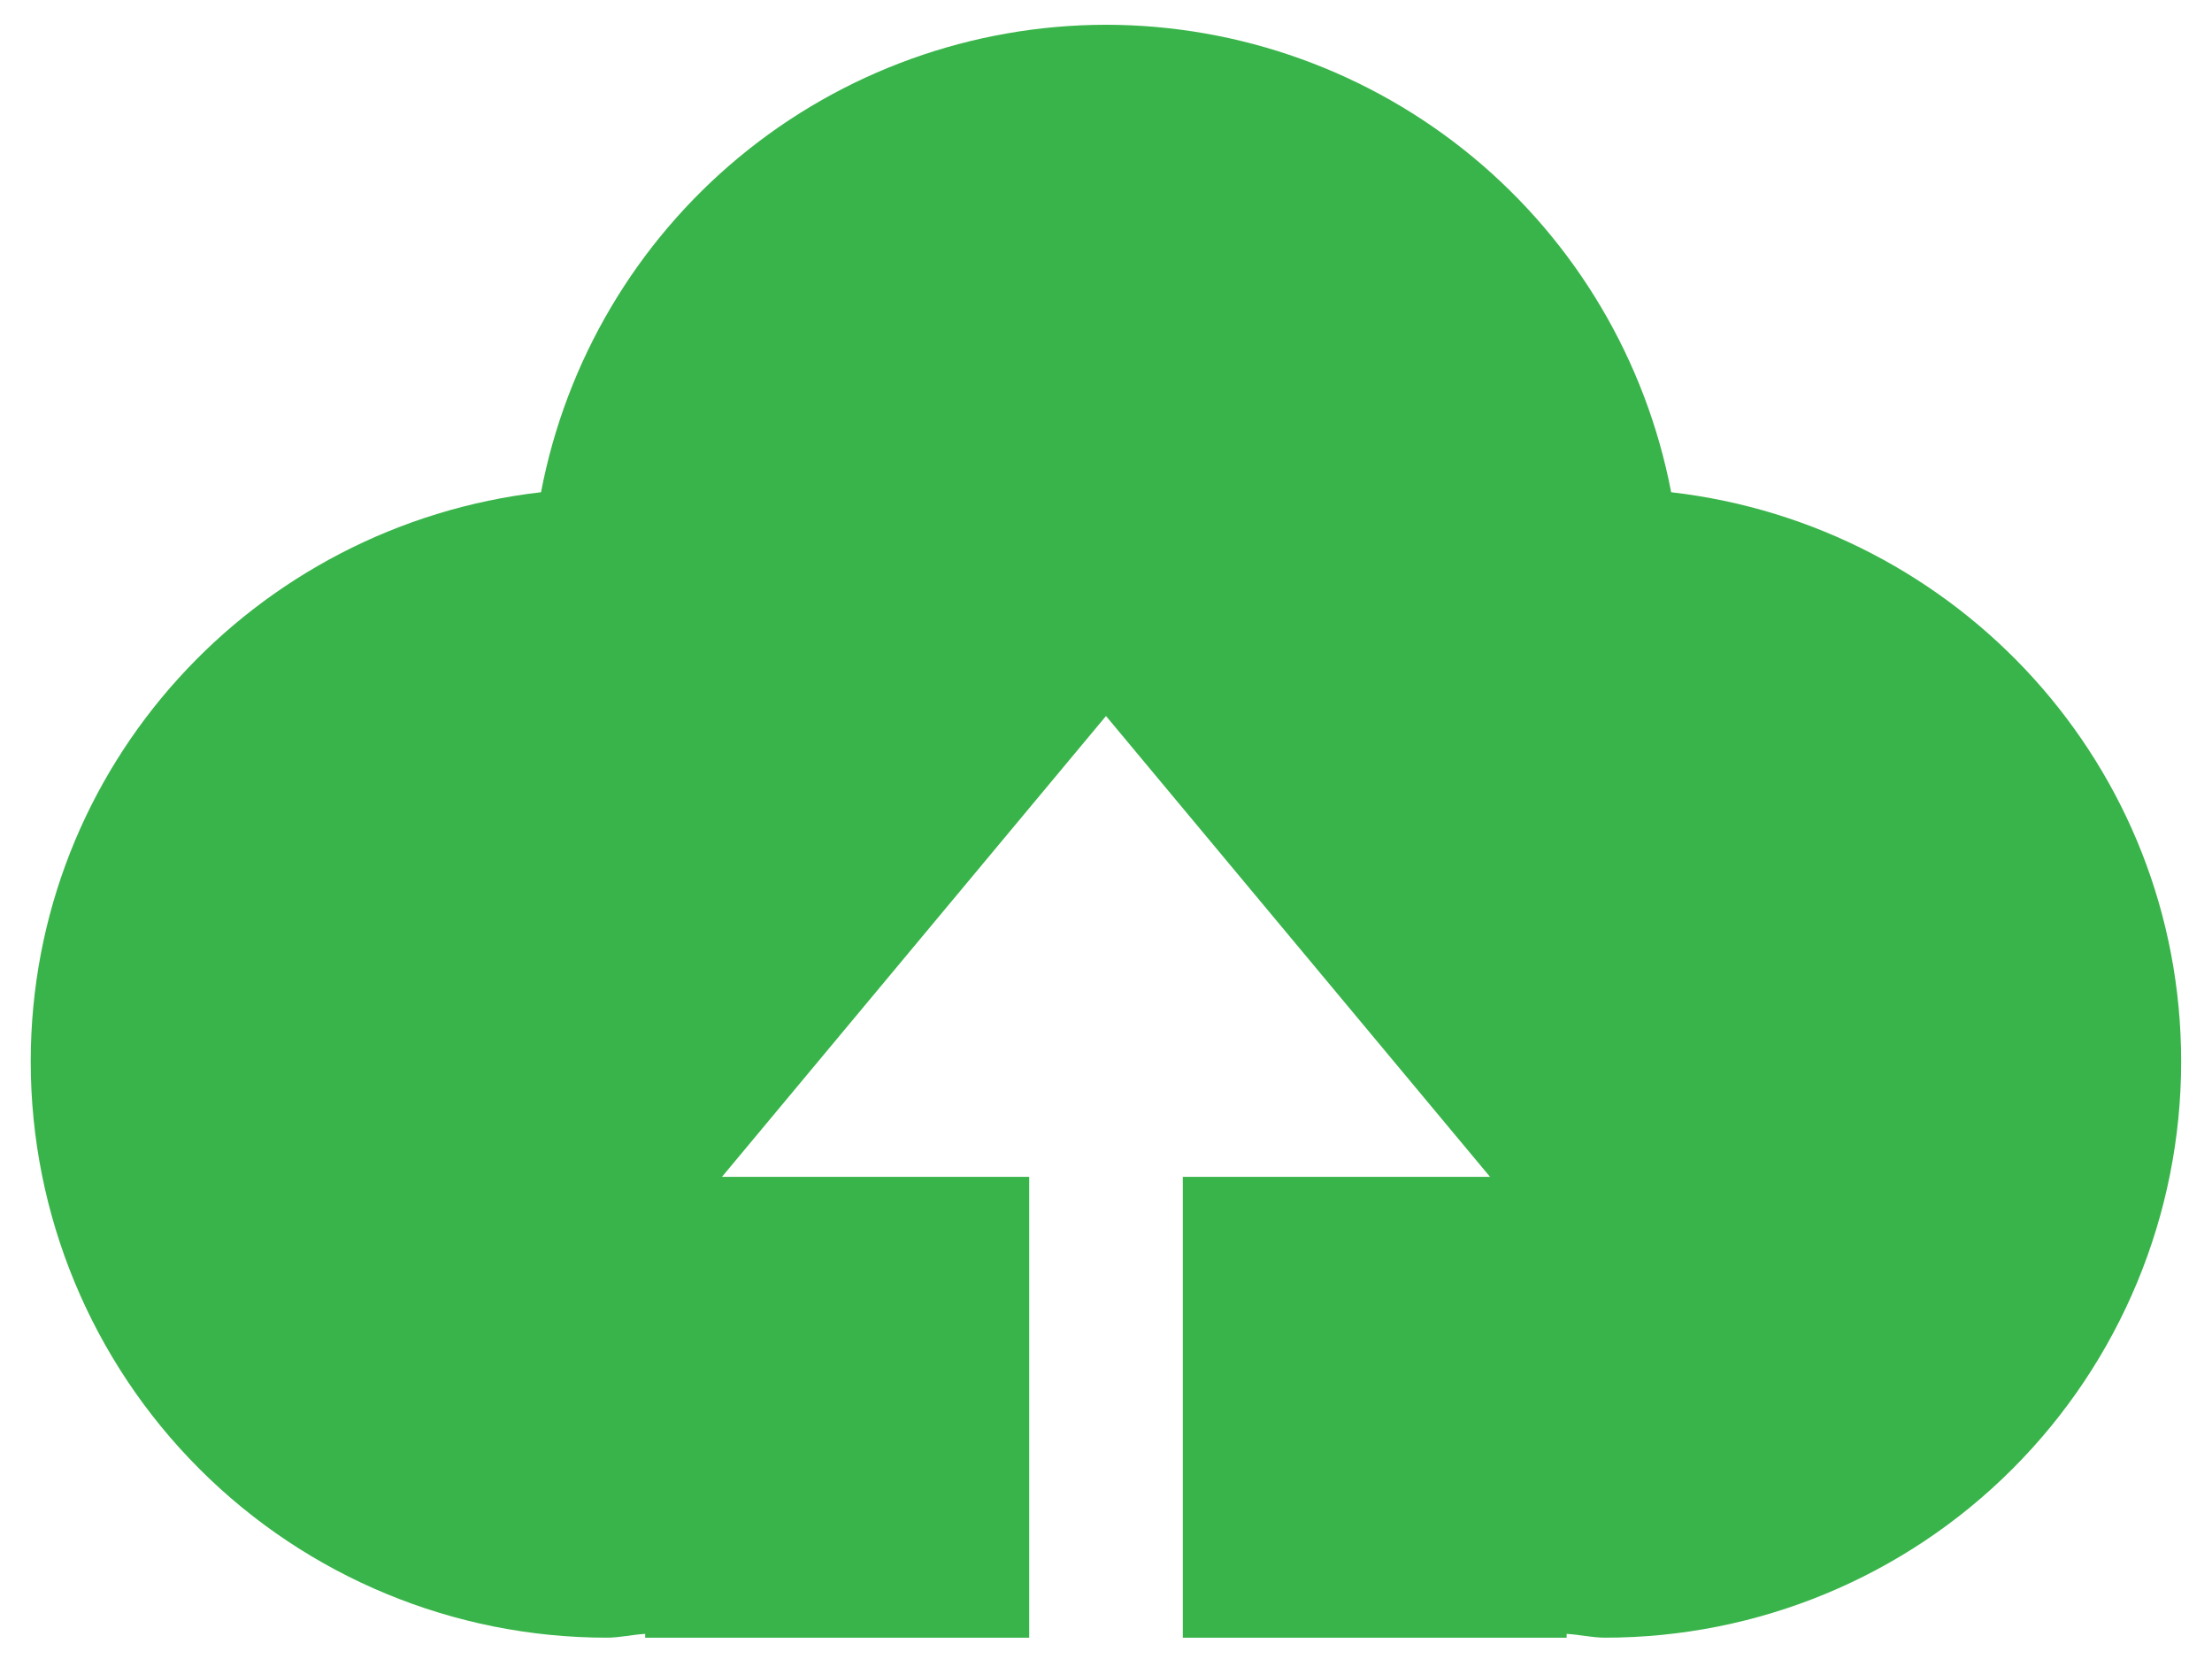 <?xml version="1.0" encoding="UTF-8"?> <svg xmlns="http://www.w3.org/2000/svg" width="36" height="27" viewBox="0 0 36 27" fill="none"><path d="M19.25 26.653V19.153H24.25L18 11.653L11.75 19.153H16.75V26.653H10.5V26.591C10.29 26.603 10.09 26.653 9.875 26.653C7.389 26.653 5.004 25.666 3.246 23.907C1.488 22.149 0.5 19.765 0.5 17.278C0.5 12.468 4.138 8.548 8.805 8.011C9.214 5.872 10.356 3.942 12.034 2.553C13.712 1.165 15.822 0.405 18 0.403C20.178 0.405 22.288 1.165 23.967 2.553C25.645 3.941 26.788 5.871 27.198 8.011C31.865 8.548 35.498 12.468 35.498 17.278C35.498 19.765 34.51 22.149 32.752 23.907C30.994 25.666 28.609 26.653 26.122 26.653C25.913 26.653 25.71 26.603 25.497 26.591V26.653H19.25Z" fill="#39B44A"></path></svg> 